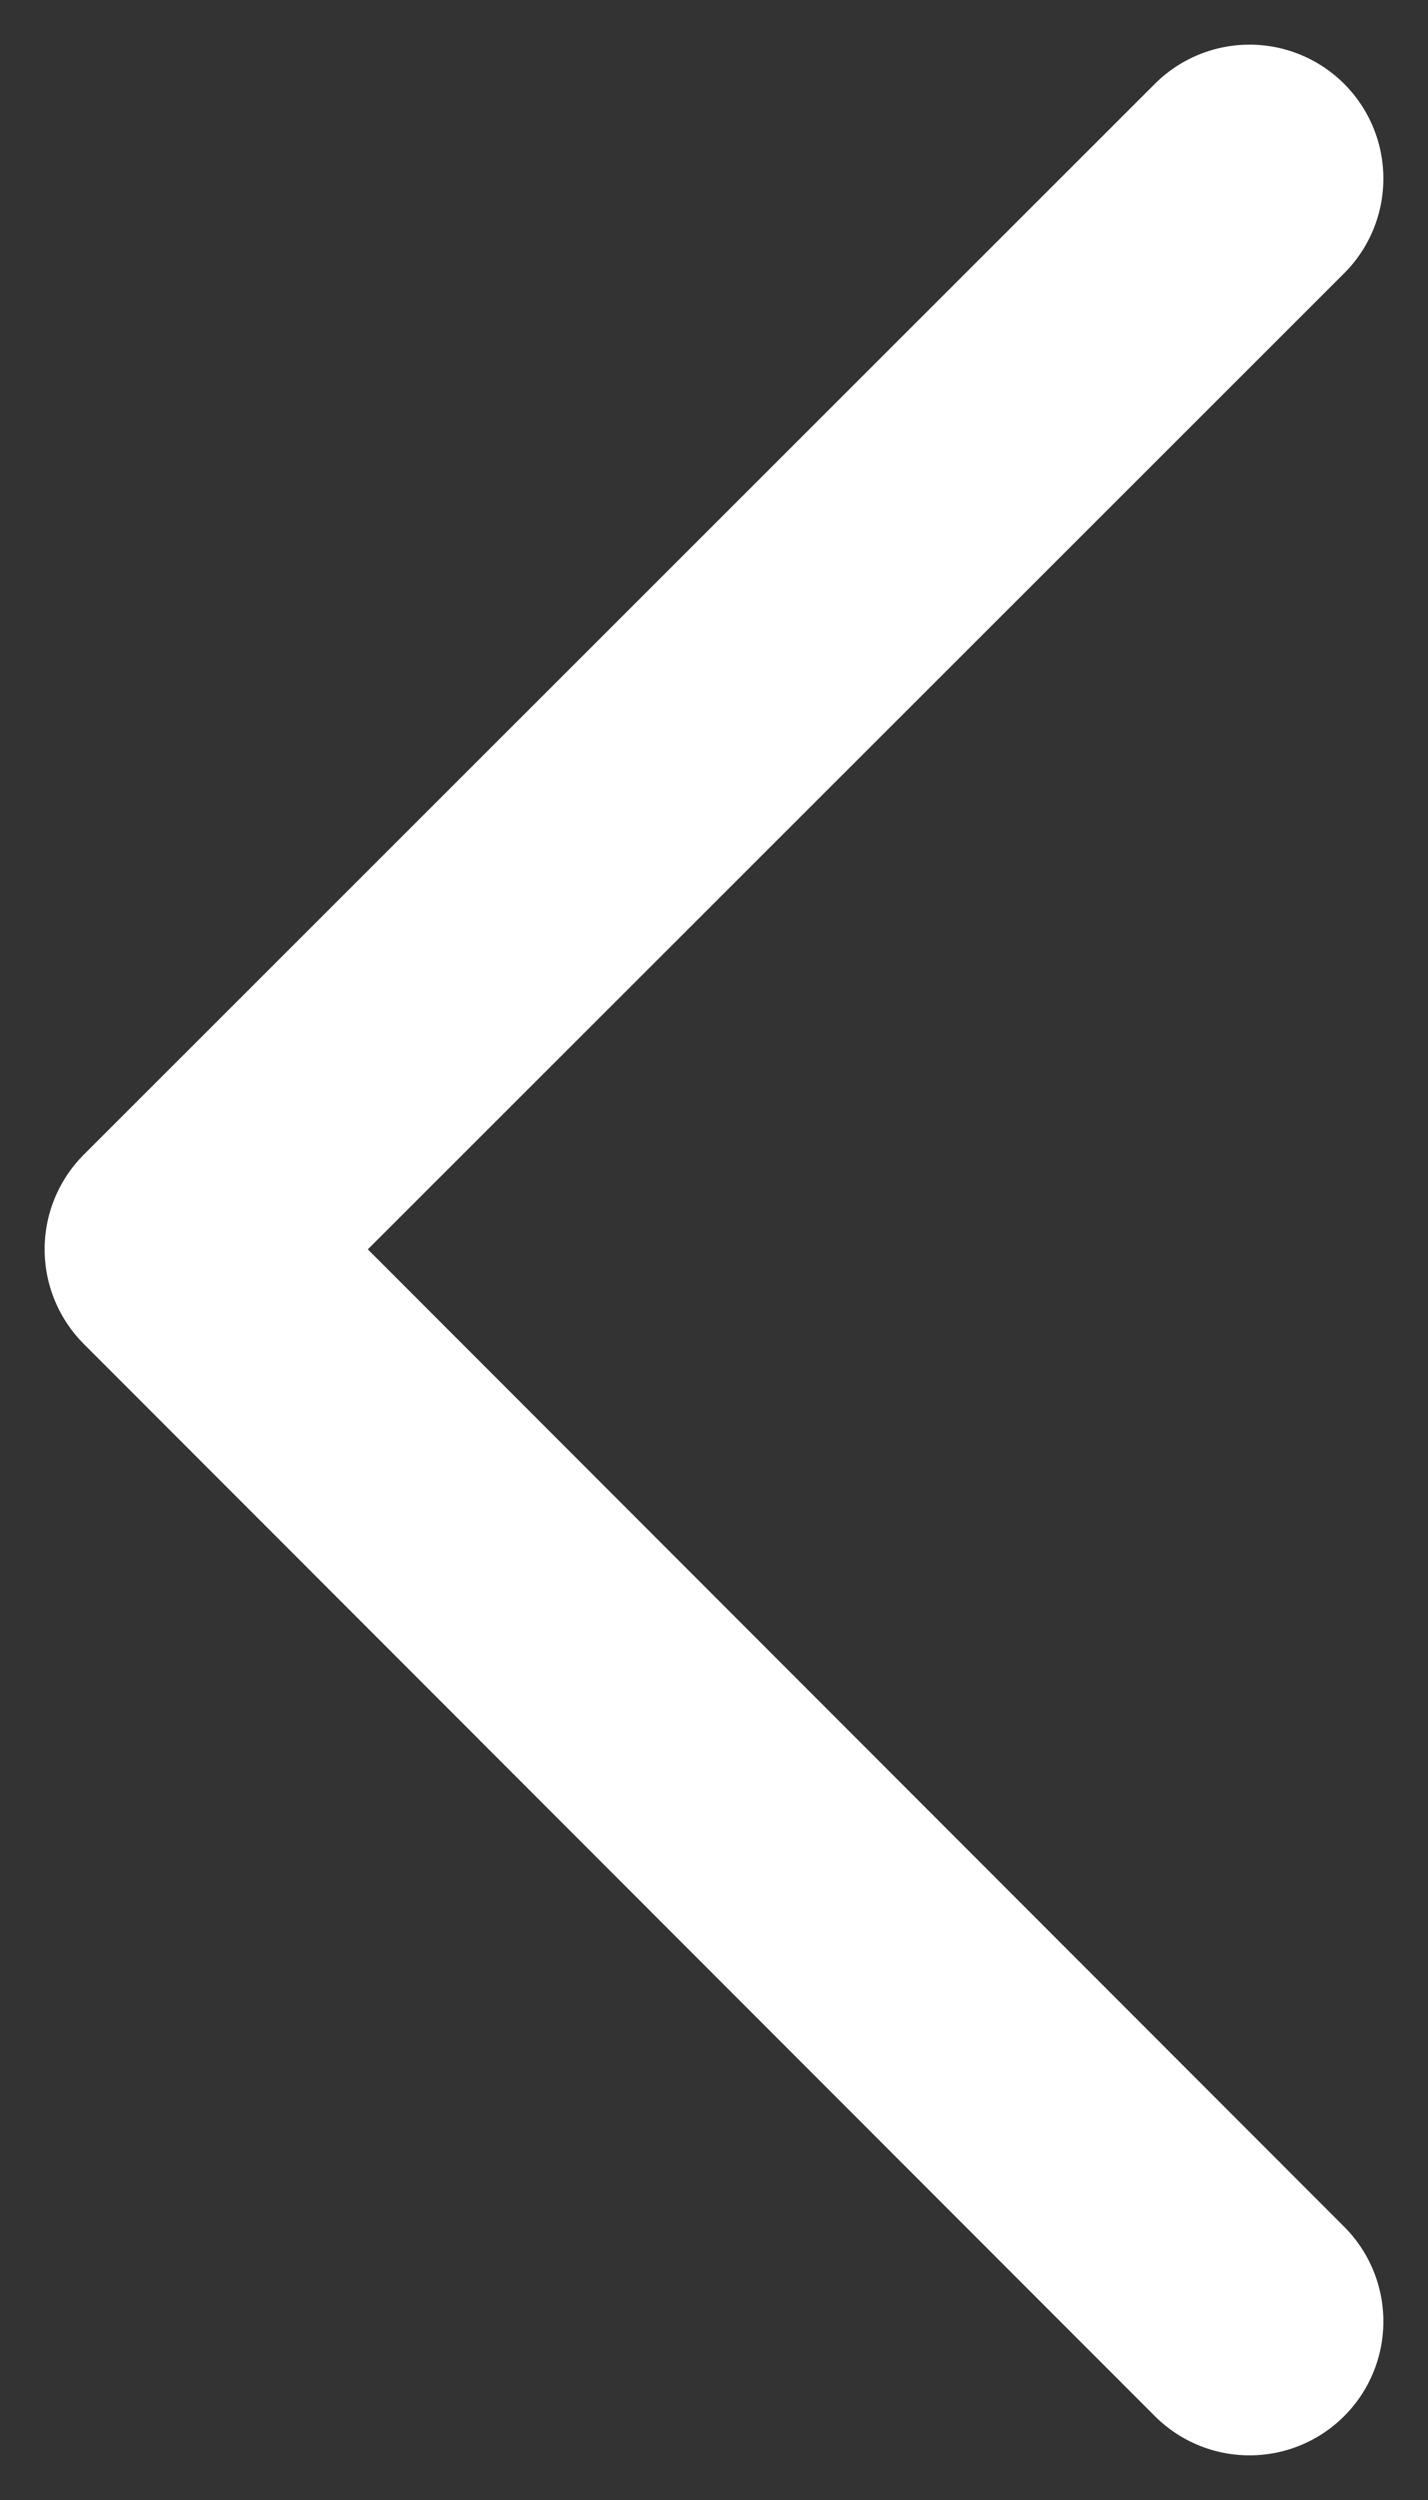 <svg width="16" height="28" viewBox="0 0 16 28" fill="none" xmlns="http://www.w3.org/2000/svg">
<rect x="0" y="0" width="16" height="28" fill="#333333" stroke="none"/>
<path d="M14 26L2 13.992L14 2" stroke="white" stroke-width="3" stroke-linecap="round" stroke-linejoin="round"/>
</svg>
